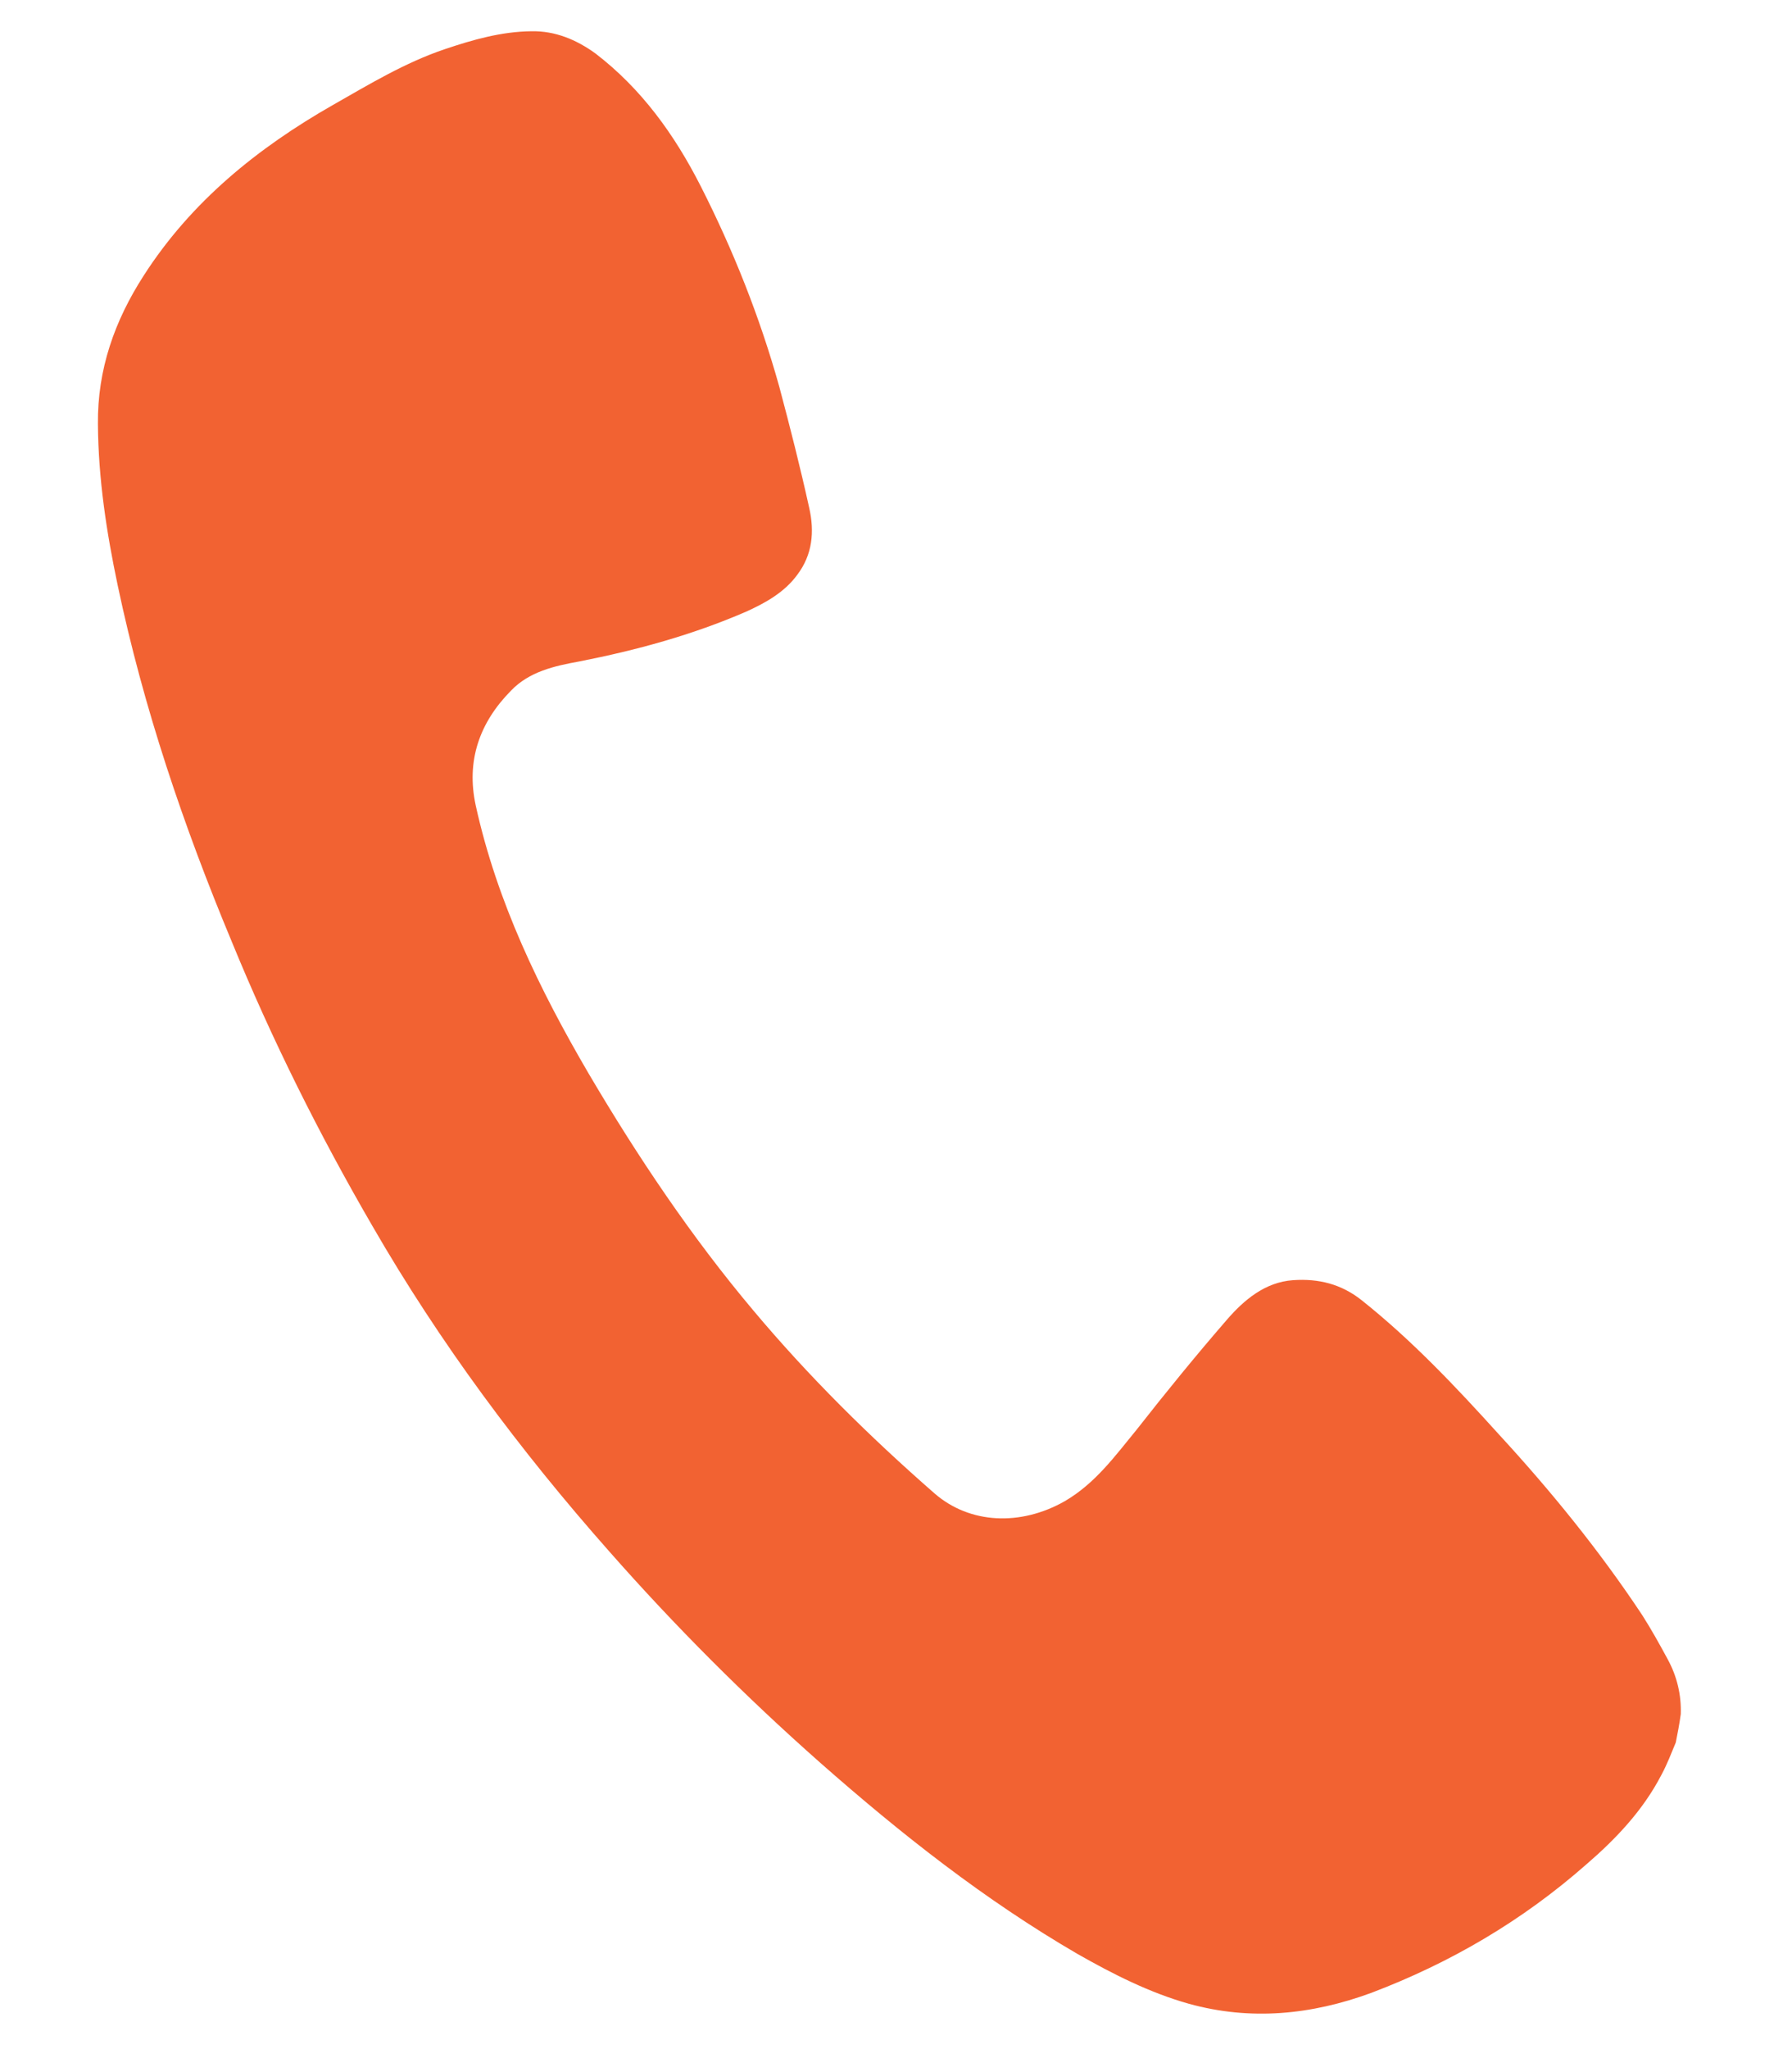 <?xml version="1.0" encoding="UTF-8"?> <svg xmlns="http://www.w3.org/2000/svg" viewBox="0 0 14.00 16.00" data-guides="{&quot;vertical&quot;:[],&quot;horizontal&quot;:[]}"><defs></defs><path fill="#f26232" stroke="" fill-opacity="1" stroke-width="0" stroke-opacity="0" id="tSvgdbd458173c" title="Path 1" d="M4.154 0.244C4.336 0.241 4.5 0.308 4.65 0.416C5.012 0.693 5.27 1.052 5.475 1.455C5.729 1.955 5.936 2.475 6.088 3.019C6.172 3.334 6.252 3.648 6.322 3.966C6.364 4.15 6.348 4.332 6.228 4.489C6.128 4.626 5.978 4.709 5.827 4.777C5.409 4.958 4.973 5.077 4.525 5.165C4.331 5.2 4.135 5.244 3.993 5.392C3.747 5.641 3.64 5.939 3.717 6.291C3.883 7.043 4.214 7.725 4.599 8.383C4.981 9.031 5.401 9.657 5.885 10.232C6.318 10.748 6.794 11.218 7.301 11.661C7.577 11.901 7.975 11.917 8.318 11.722C8.557 11.583 8.712 11.368 8.881 11.162C9.11 10.87 9.343 10.584 9.585 10.305C9.719 10.15 9.884 10.011 10.102 9.996C10.302 9.982 10.479 10.027 10.636 10.151C11.03 10.464 11.375 10.83 11.709 11.199C12.117 11.642 12.496 12.108 12.829 12.61C12.9 12.721 12.965 12.838 13.03 12.958C13.101 13.089 13.136 13.233 13.131 13.384C13.121 13.46 13.106 13.536 13.092 13.606C13.056 13.692 13.024 13.778 12.978 13.862C12.835 14.137 12.624 14.359 12.393 14.558C11.894 14.997 11.333 15.326 10.713 15.561C10.247 15.732 9.772 15.78 9.288 15.646C8.982 15.56 8.696 15.415 8.418 15.257C7.692 14.835 7.038 14.319 6.408 13.764C5.823 13.247 5.274 12.698 4.758 12.112C4.06 11.323 3.436 10.485 2.91 9.574C2.493 8.856 2.124 8.117 1.81 7.351C1.434 6.45 1.121 5.527 0.919 4.568C0.833 4.16 0.768 3.741 0.765 3.31C0.761 2.883 0.896 2.504 1.122 2.153C1.492 1.576 2.012 1.155 2.604 0.818C2.885 0.658 3.164 0.489 3.475 0.384C3.695 0.31 3.918 0.246 4.154 0.244Z"></path><path fill="none" stroke="#f26232" fill-opacity="1" stroke-width="0" stroke-opacity="1" id="tSvge029dbc51b" title="Path 2" d="M4.154 0.244C4.336 0.241 4.5 0.308 4.65 0.416C5.012 0.693 5.27 1.052 5.475 1.455C5.729 1.955 5.936 2.475 6.088 3.019C6.172 3.334 6.252 3.648 6.322 3.966C6.364 4.15 6.348 4.332 6.228 4.489C6.128 4.626 5.978 4.709 5.827 4.777C5.409 4.958 4.973 5.077 4.525 5.165C4.331 5.2 4.135 5.244 3.993 5.392C3.747 5.641 3.64 5.939 3.717 6.291C3.883 7.043 4.214 7.725 4.599 8.383C4.981 9.031 5.401 9.657 5.885 10.232C6.318 10.748 6.794 11.218 7.301 11.661C7.577 11.901 7.975 11.917 8.318 11.722C8.557 11.583 8.712 11.368 8.881 11.162C9.11 10.87 9.343 10.584 9.585 10.305C9.719 10.15 9.884 10.011 10.102 9.996C10.302 9.982 10.479 10.027 10.636 10.151C11.03 10.464 11.375 10.83 11.709 11.199C12.117 11.642 12.496 12.108 12.829 12.61C12.9 12.721 12.965 12.838 13.03 12.958C13.101 13.089 13.136 13.233 13.131 13.384C13.121 13.46 13.106 13.536 13.092 13.606C13.056 13.692 13.024 13.778 12.978 13.862C12.835 14.137 12.624 14.359 12.393 14.558C11.894 14.997 11.333 15.326 10.713 15.561C10.247 15.732 9.772 15.78 9.288 15.646C8.982 15.56 8.696 15.415 8.418 15.257C7.692 14.835 7.038 14.319 6.408 13.764C5.823 13.247 5.274 12.698 4.758 12.112C4.06 11.323 3.436 10.485 2.91 9.574C2.493 8.856 2.124 8.117 1.81 7.351C1.434 6.45 1.121 5.527 0.919 4.568C0.833 4.16 0.768 3.741 0.765 3.31C0.761 2.883 0.896 2.504 1.122 2.153C1.492 1.576 2.012 1.155 2.604 0.818C2.885 0.658 3.164 0.489 3.475 0.384C3.695 0.31 3.918 0.246 4.154 0.244Z"></path></svg> 